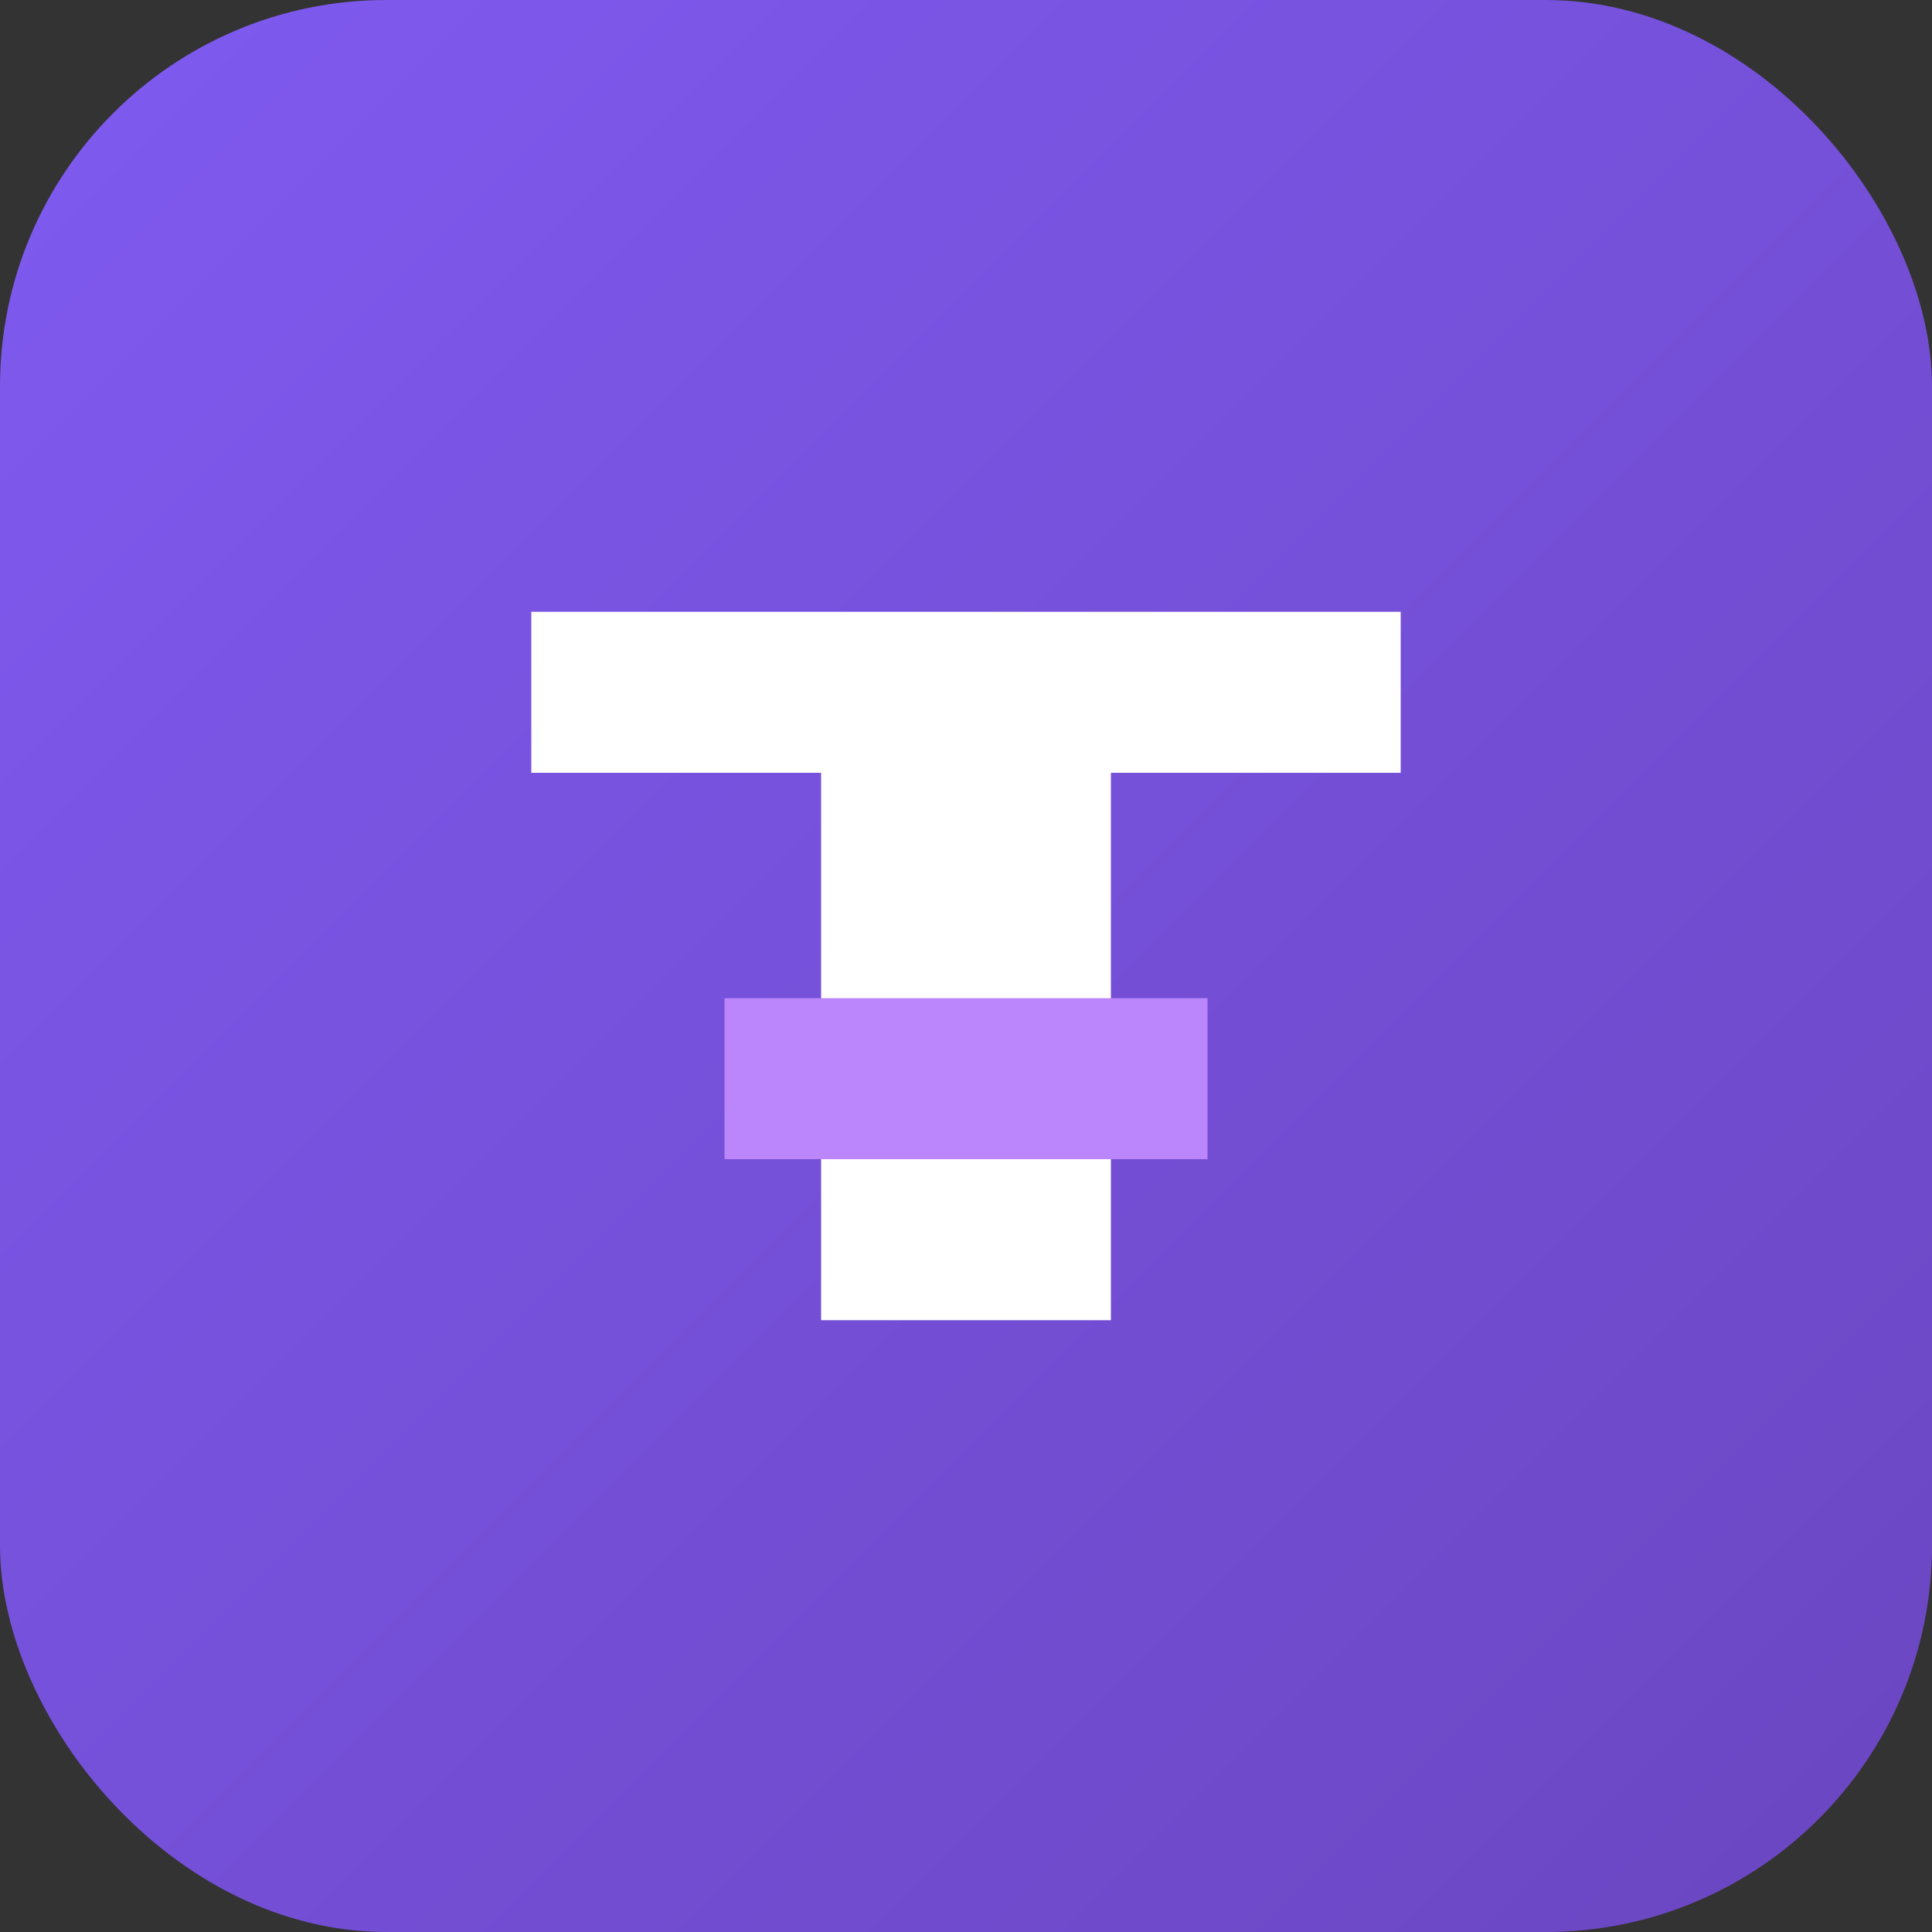 <svg xmlns="http://www.w3.org/2000/svg" width="120" height="120" viewBox="0 0 120 120" fill="none">
  <rect x="0" y="0" width="120" height="120" fill="#333333" stroke="none"/>
  <rect width="120" height="120" rx="24" fill="url(#paint0_linear)" />
  <path d="M33 38H87V48H69V82H51V48H33V38Z" fill="white"/>
  <path d="M45 62H75V72H45V62Z" fill="#BB86FC"/>
  <defs>
    <linearGradient id="paint0_linear" x1="0" y1="0" x2="120" y2="120" gradientUnits="userSpaceOnUse">
      <stop stop-color="#7F5AF0"/>
      <stop offset="1" stop-color="#6B46C1"/>
    </linearGradient>
  </defs>
</svg>
